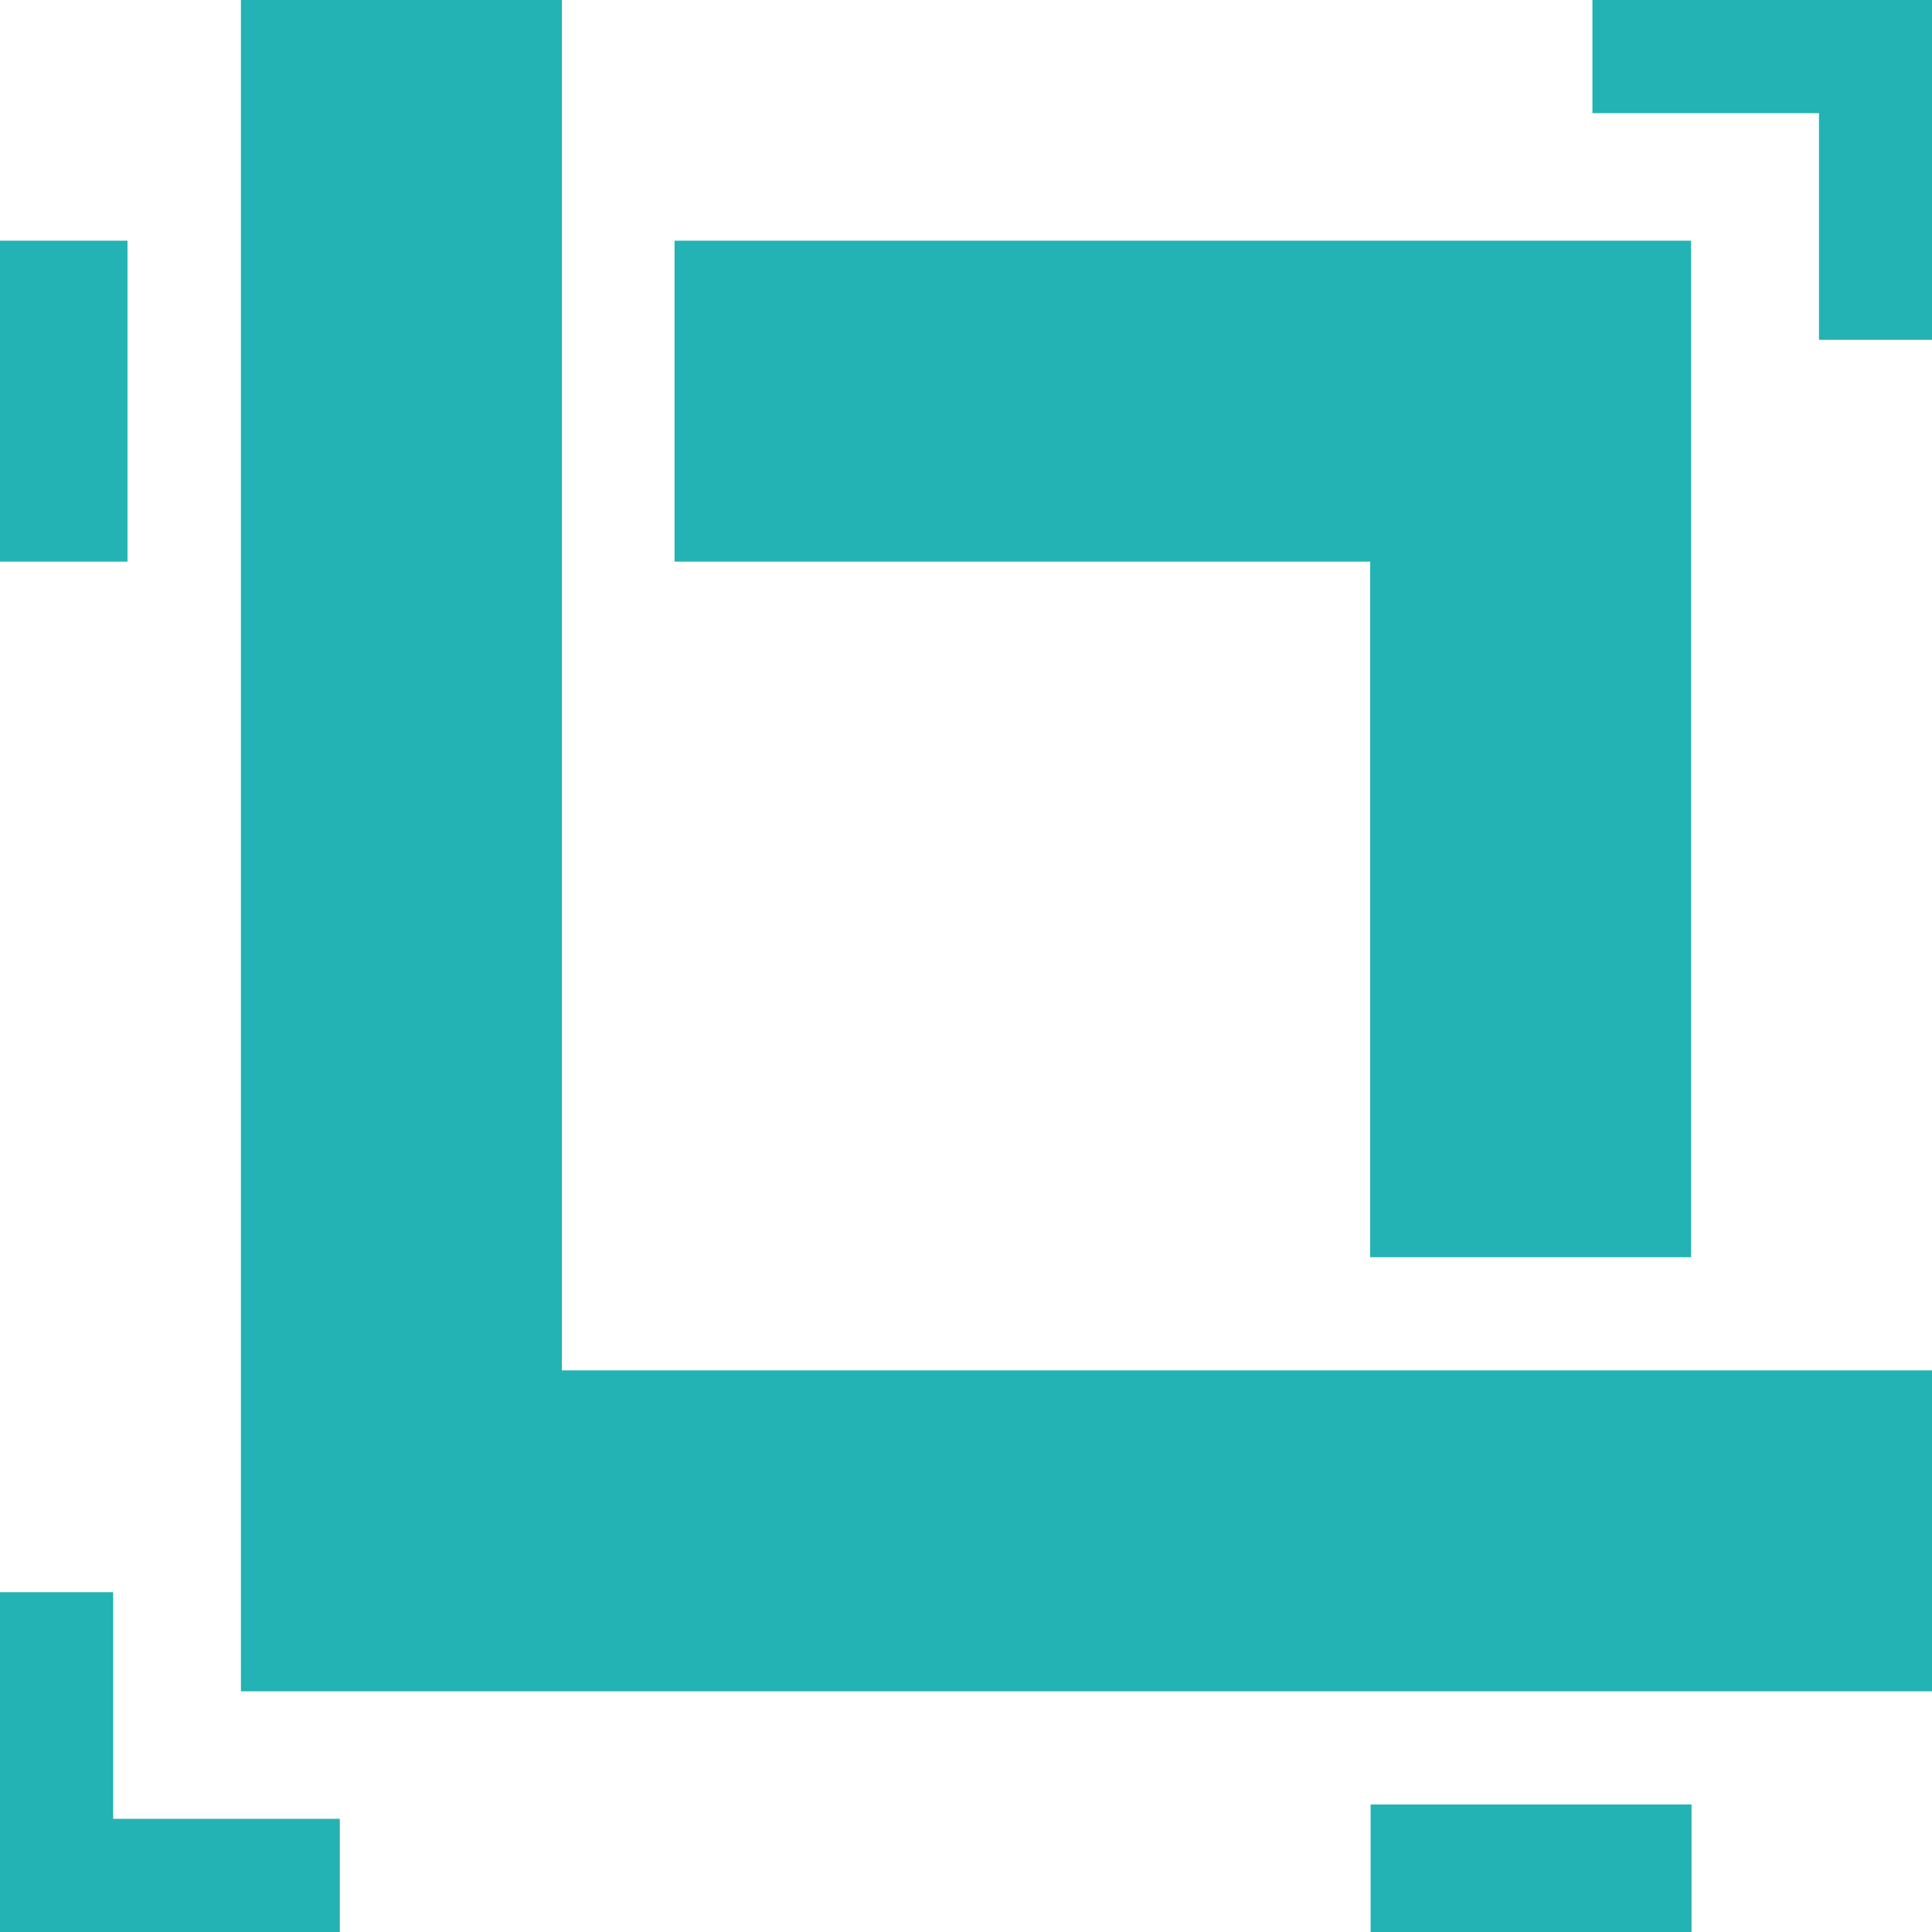 <svg width="26" height="26" viewBox="0 0 26 26" fill="none" xmlns="http://www.w3.org/2000/svg">
<g clip-path="url(#clip0_14_6848)">
<path d="M18.445 24.284H22.764V26H18.445V24.284Z" fill="#23B3B4"/>
<path d="M9.078 7.558H18.439V16.919H22.758V3.239H9.078V7.558Z" fill="#23B3B4"/>
<path d="M0 3.239H1.716V7.558H0V3.239Z" fill="#23B3B4"/>
<path d="M7.561 18.442V0H3.242V22.761H26.003V18.442H7.561Z" fill="#23B3B4"/>
<path d="M24.479 4.573H26.002V0H21.43V1.523H24.479V4.573Z" fill="#23B3B4"/>
<path d="M1.523 21.427H0V26H4.573V24.477H1.523V21.427Z" fill="#23B3B4"/>
</g>
<defs>
<clipPath id="clip0_14_6848">
<rect width="26" height="26" fill="white"/>
</clipPath>
</defs>
</svg>
